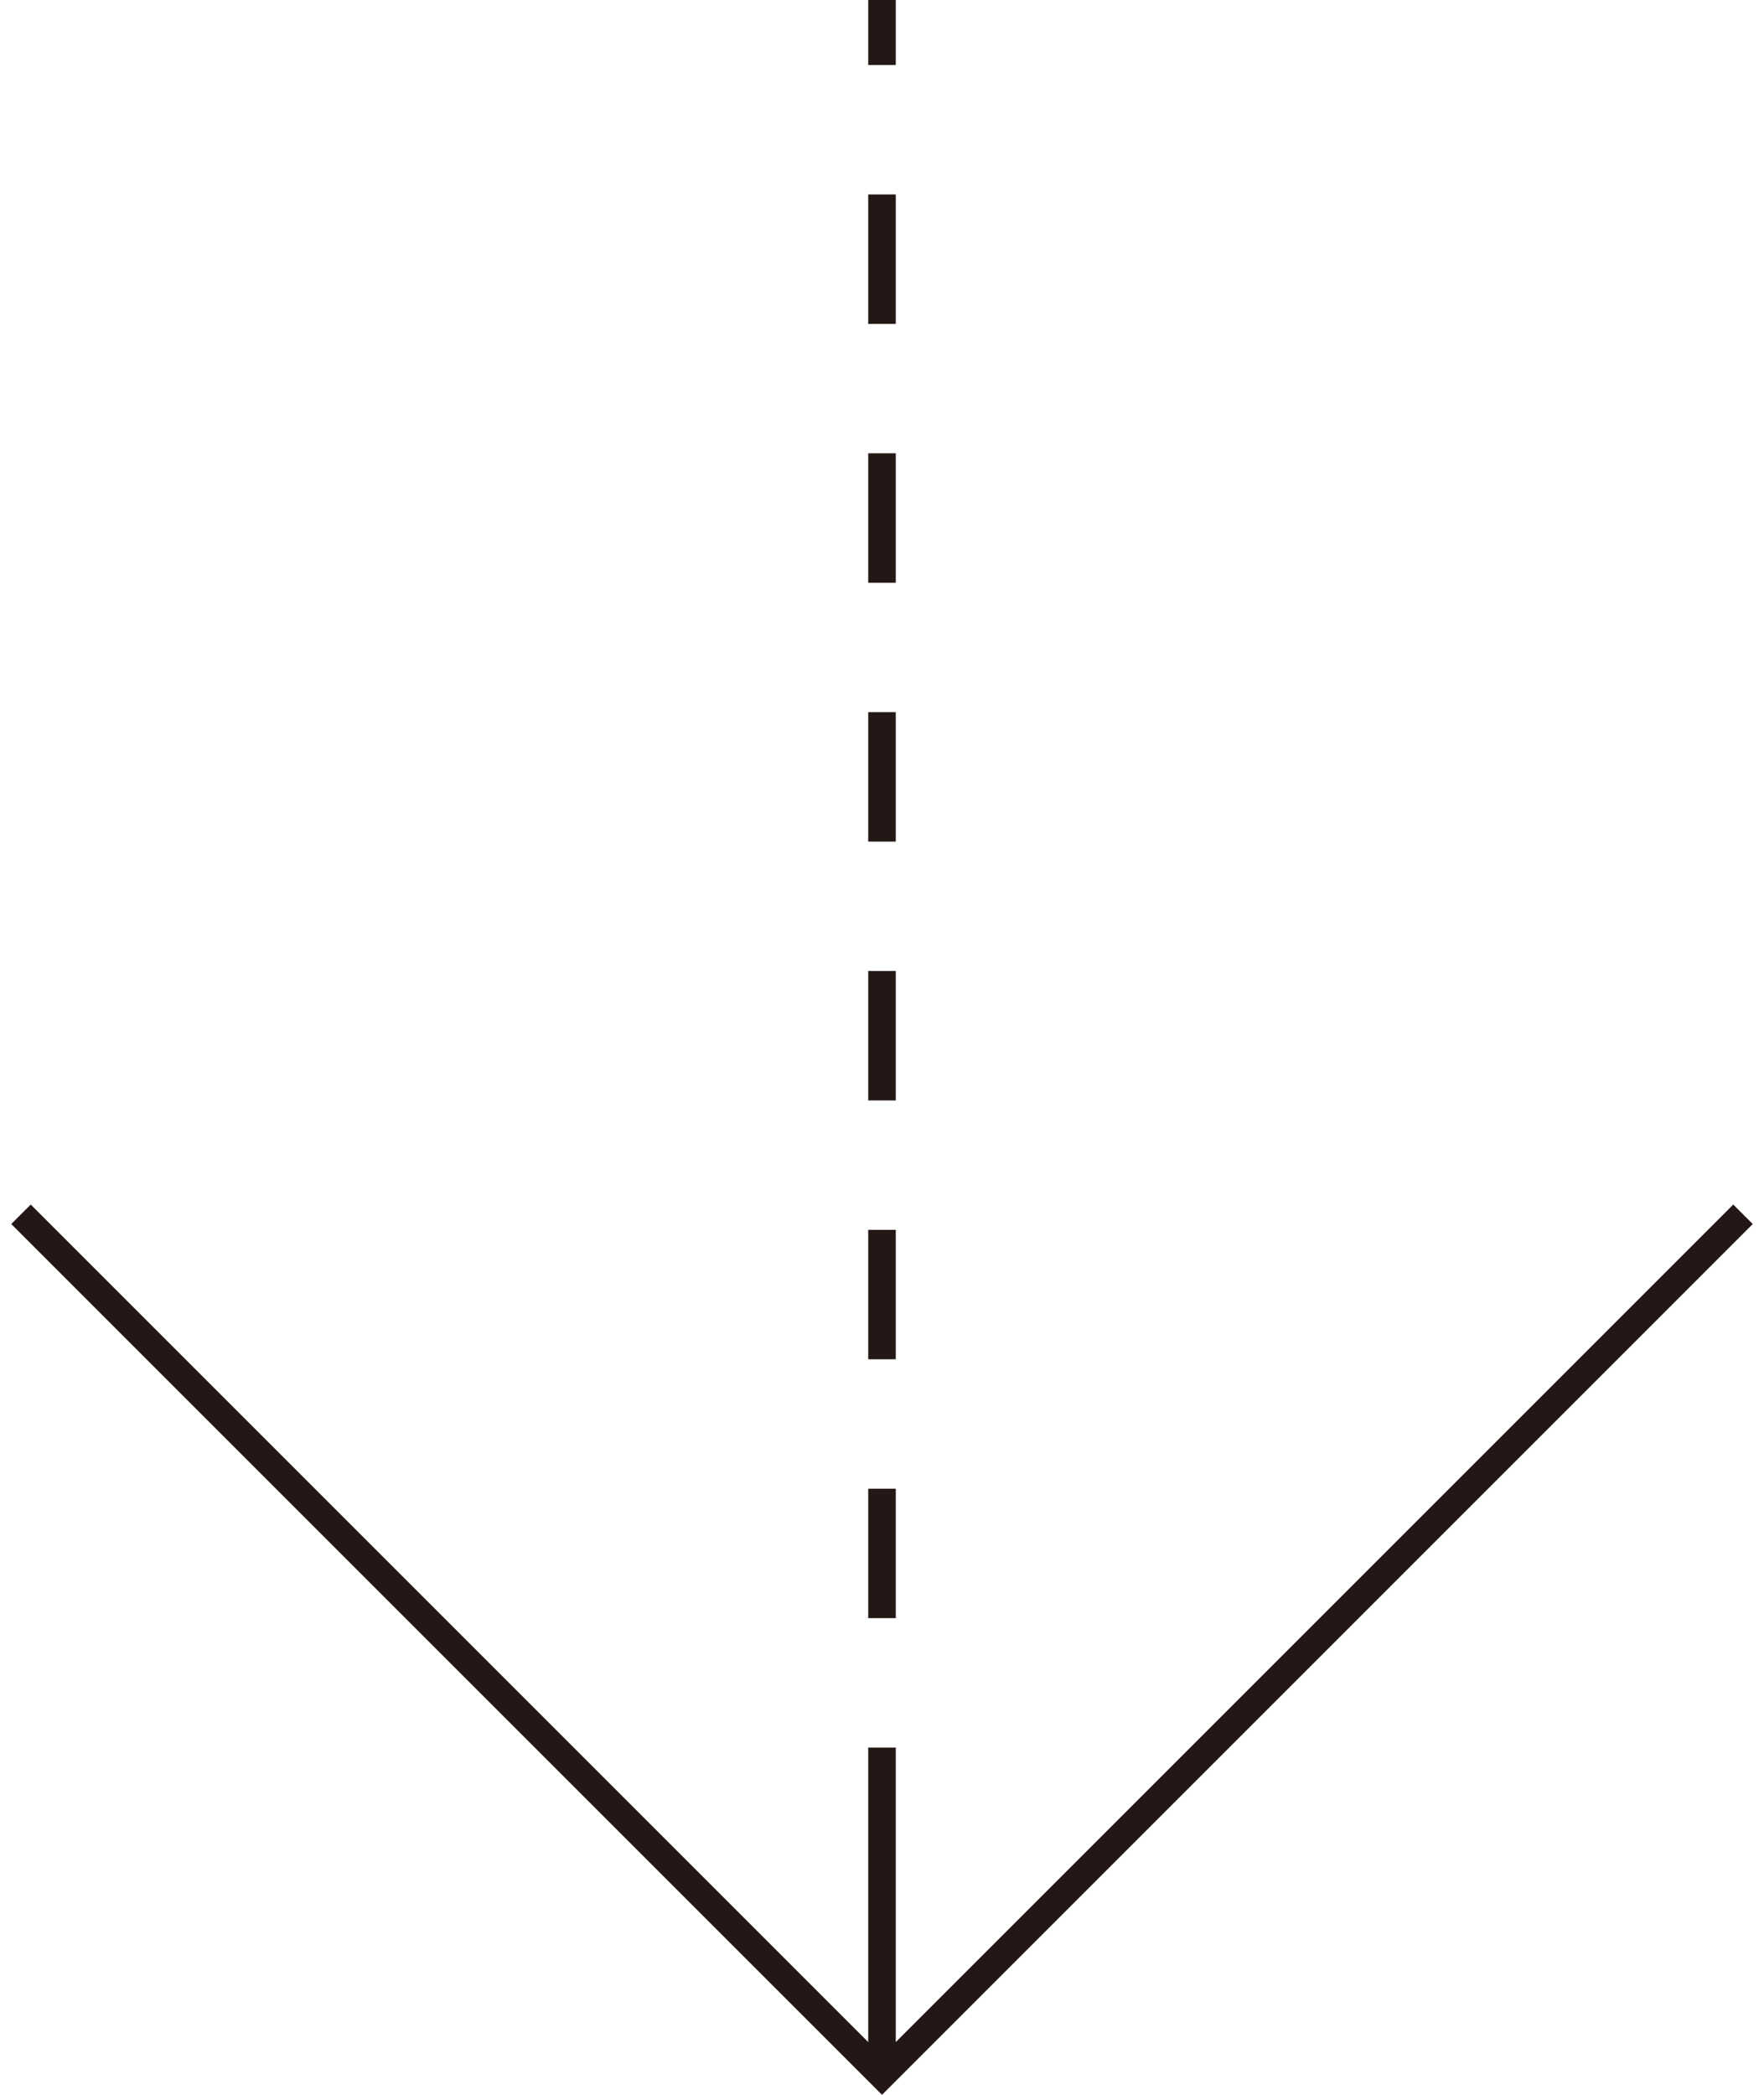 <?xml version="1.0" encoding="utf-8"?>
<!-- Generator: Adobe Illustrator 24.2.3, SVG Export Plug-In . SVG Version: 6.00 Build 0)  -->
<svg version="1.1" id="レイヤー_1" xmlns="http://www.w3.org/2000/svg" xmlns:xlink="http://www.w3.org/1999/xlink" x="0px"
	 y="0px" viewBox="0 0 64 76" style="enable-background:new 0 0 64 76;" xml:space="preserve">
<style type="text/css">
	.st0{fill:#231815;}
</style>
<g>
	<rect x="31.5" y="-0.141" class="st0" width="1" height="2.5"/>
	<rect x="31.5" y="25.837" class="st0" width="1" height="4.696"/>
	<rect x="31.5" y="16.446" class="st0" width="1" height="4.696"/>
	<rect x="31.5" y="7.055" class="st0" width="1" height="4.696"/>
	<rect x="31.5" y="44.619" class="st0" width="1" height="4.696"/>
	<rect x="31.5" y="35.228" class="st0" width="1" height="4.696"/>
	<rect x="31.5" y="54.01" class="st0" width="1" height="4.696"/>
	<polygon class="st0" points="62.885,43.701 32.5,74.086 32.5,68.097 32.5,67.304 32.5,63.401 31.5,63.401 31.5,67.304 31.5,68.097 
		31.5,74.086 1.115,43.701 0.408,44.408 32,76 63.592,44.408 	"/>
</g>
</svg>
